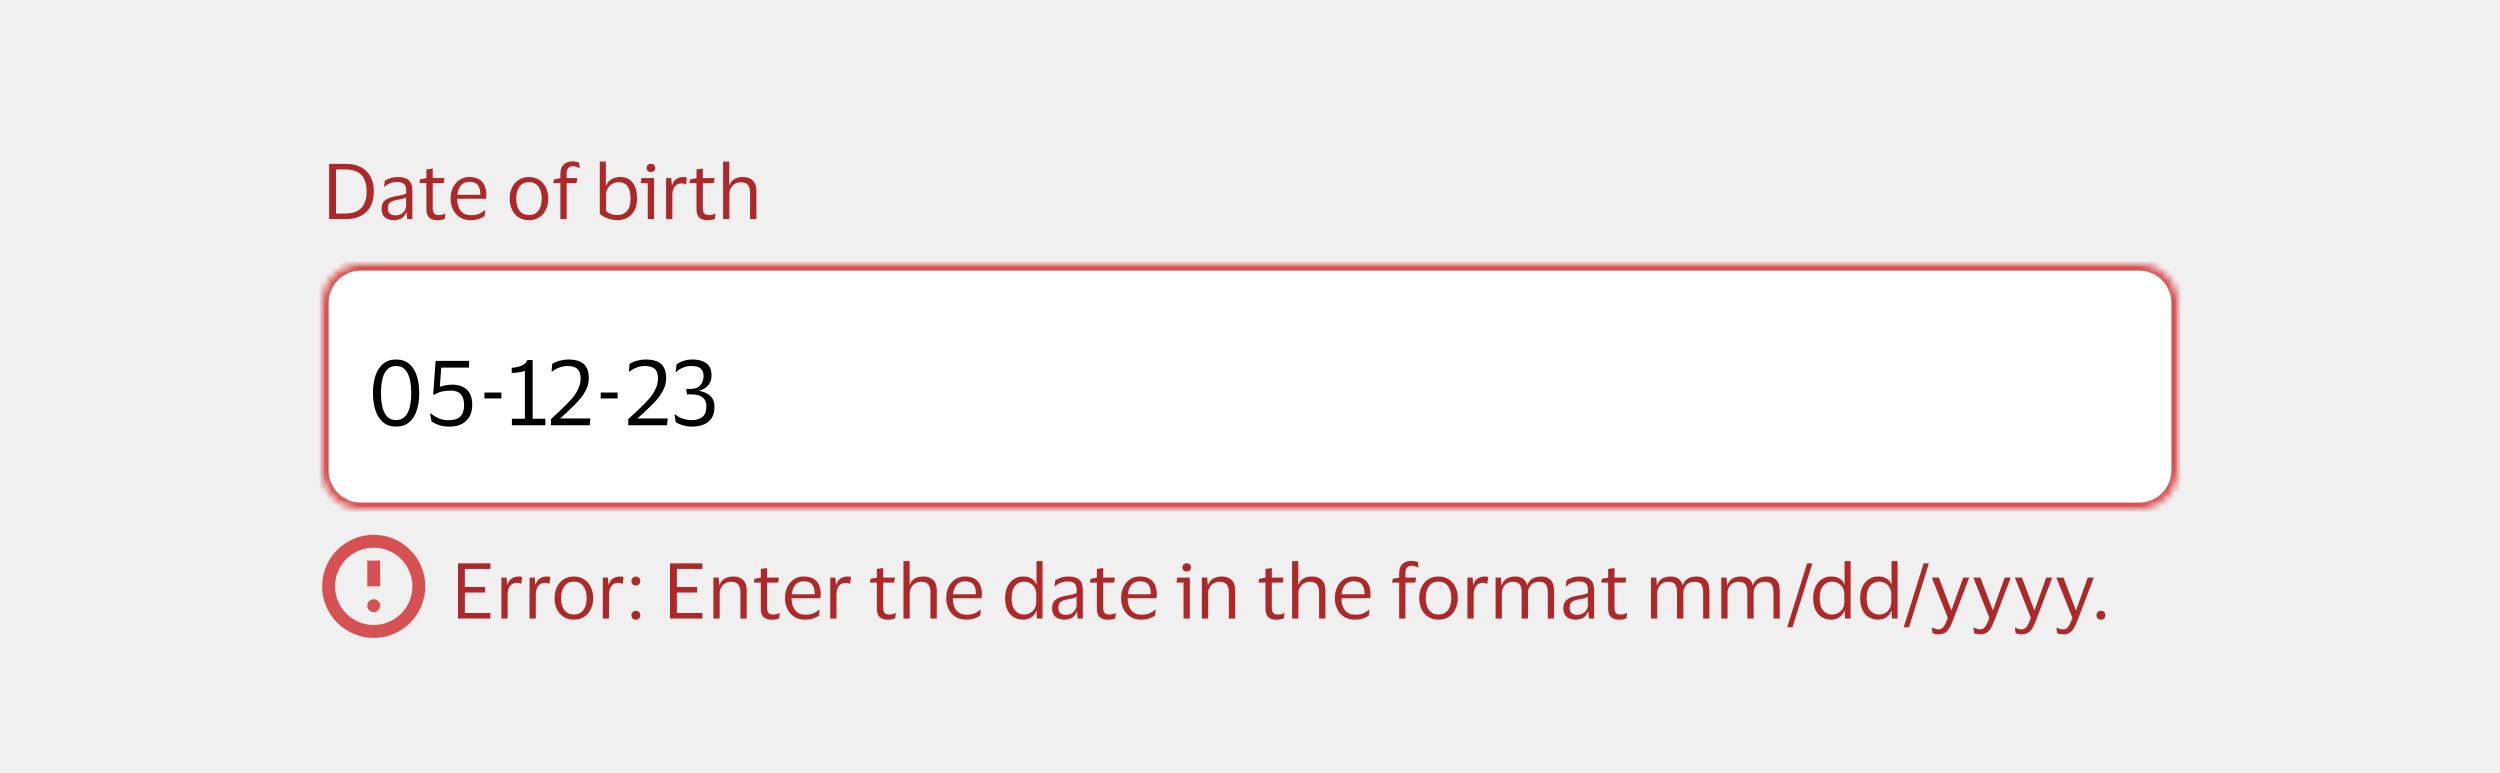 <svg width="388" height="120" viewBox="0 0 388 120" fill="none" xmlns="http://www.w3.org/2000/svg">
<rect width="388" height="120" fill="#F0F0F0"/>
<path d="M53.66 34H51.08V25.432H53.66C55.036 25.432 56.104 25.808 56.864 26.56C57.632 27.312 58.016 28.364 58.016 29.716C58.016 31.076 57.632 32.132 56.864 32.884C56.104 33.628 55.036 34 53.66 34ZM53.576 33.136C54.704 33.136 55.54 32.848 56.084 32.272C56.628 31.696 56.9 30.844 56.9 29.716C56.9 28.588 56.628 27.736 56.084 27.16C55.54 26.584 54.704 26.296 53.576 26.296H52.148V33.136H53.576ZM59.608 28.996L59.716 28.06C59.94 27.9 60.232 27.764 60.592 27.652C60.952 27.532 61.336 27.472 61.744 27.472C62.504 27.472 63.068 27.636 63.436 27.964C63.812 28.284 64 28.812 64 29.548V34H63.196L63.1 32.968H63.028C62.884 33.376 62.648 33.68 62.32 33.88C61.992 34.072 61.588 34.168 61.108 34.168C60.772 34.168 60.46 34.108 60.172 33.988C59.884 33.868 59.652 33.68 59.476 33.424C59.308 33.16 59.224 32.816 59.224 32.392C59.224 31.792 59.408 31.352 59.776 31.072C60.144 30.792 60.628 30.596 61.228 30.484C61.732 30.396 62.136 30.32 62.44 30.256C62.744 30.184 62.944 30.092 63.04 29.98V29.596C63.04 29.132 62.94 28.792 62.74 28.576C62.54 28.352 62.168 28.24 61.624 28.24C61.272 28.24 60.924 28.304 60.58 28.432C60.244 28.56 59.948 28.748 59.692 28.996H59.608ZM63.028 31.912V30.616C62.924 30.704 62.732 30.784 62.452 30.856C62.172 30.92 61.824 30.992 61.408 31.072C61.056 31.144 60.764 31.264 60.532 31.432C60.308 31.6 60.196 31.9 60.196 32.332C60.196 32.724 60.304 33.004 60.52 33.172C60.736 33.34 61.024 33.424 61.384 33.424C61.728 33.424 62.024 33.348 62.272 33.196C62.52 33.044 62.708 32.852 62.836 32.62C62.964 32.388 63.028 32.152 63.028 31.912ZM67.162 32.32C67.162 32.736 67.246 33.016 67.415 33.16C67.591 33.304 67.811 33.376 68.075 33.376C68.314 33.376 68.507 33.356 68.65 33.316C68.794 33.268 68.927 33.216 69.046 33.16H69.13L69.022 33.952C68.934 34.008 68.782 34.06 68.567 34.108C68.35 34.156 68.118 34.18 67.871 34.18C67.335 34.18 66.918 34.048 66.623 33.784C66.326 33.52 66.178 33.084 66.178 32.476V28.42H65.087L65.207 27.832L66.178 27.652V26.296L67.162 26.164V27.64H68.987L68.855 28.42H67.162V32.32ZM73.067 33.4C73.595 33.4 74.015 33.332 74.327 33.196C74.647 33.06 74.943 32.872 75.215 32.632H75.299L75.215 33.52C75.039 33.672 74.759 33.82 74.375 33.964C73.999 34.1 73.535 34.168 72.983 34.168C72.375 34.168 71.843 34.024 71.387 33.736C70.931 33.448 70.575 33.052 70.319 32.548C70.063 32.044 69.935 31.468 69.935 30.82C69.935 30.172 70.059 29.596 70.307 29.092C70.555 28.588 70.895 28.192 71.327 27.904C71.767 27.616 72.263 27.472 72.815 27.472C73.455 27.472 73.971 27.592 74.363 27.832C74.755 28.064 75.039 28.392 75.215 28.816C75.391 29.24 75.479 29.732 75.479 30.292C75.479 30.372 75.471 30.464 75.455 30.568C75.447 30.672 75.439 30.764 75.431 30.844H70.955V30.892C70.963 31.668 71.151 32.28 71.519 32.728C71.895 33.176 72.411 33.4 73.067 33.4ZM72.827 28.216C72.299 28.216 71.875 28.392 71.555 28.744C71.243 29.096 71.051 29.592 70.979 30.232H74.543V30.1C74.543 29.524 74.419 29.068 74.171 28.732C73.923 28.388 73.475 28.216 72.827 28.216ZM82.099 27.472C82.699 27.472 83.223 27.616 83.671 27.904C84.119 28.192 84.467 28.588 84.715 29.092C84.963 29.588 85.087 30.164 85.087 30.82C85.087 31.476 84.963 32.056 84.715 32.56C84.467 33.064 84.119 33.46 83.671 33.748C83.223 34.028 82.699 34.168 82.099 34.168C81.491 34.168 80.963 34.028 80.515 33.748C80.067 33.46 79.719 33.064 79.471 32.56C79.223 32.056 79.099 31.476 79.099 30.82C79.099 30.164 79.223 29.588 79.471 29.092C79.719 28.588 80.067 28.192 80.515 27.904C80.963 27.616 81.491 27.472 82.099 27.472ZM82.099 33.376C82.723 33.376 83.207 33.152 83.551 32.704C83.903 32.256 84.079 31.628 84.079 30.82C84.079 30.02 83.903 29.396 83.551 28.948C83.207 28.492 82.723 28.264 82.099 28.264C81.467 28.264 80.979 28.492 80.635 28.948C80.291 29.396 80.119 30.02 80.119 30.82C80.119 31.628 80.291 32.256 80.635 32.704C80.979 33.152 81.467 33.376 82.099 33.376ZM87.942 26.956V27.64H89.598L89.478 28.42H87.942V34H86.97V28.42H85.866L85.986 27.832L86.97 27.652V26.992C86.97 26.304 87.15 25.808 87.51 25.504C87.87 25.2 88.314 25.048 88.842 25.048C89.066 25.048 89.278 25.072 89.478 25.12C89.678 25.16 89.818 25.204 89.898 25.252L89.958 26.092H89.874C89.77 26.012 89.634 25.944 89.466 25.888C89.298 25.824 89.114 25.792 88.914 25.792C88.754 25.792 88.598 25.824 88.446 25.888C88.302 25.944 88.182 26.056 88.086 26.224C87.99 26.384 87.942 26.628 87.942 26.956ZM95.8 34.168C95.432 34.168 95.072 34.12 94.72 34.024C94.376 33.928 94.06 33.808 93.772 33.664C93.492 33.512 93.264 33.356 93.088 33.196V25.084H94.036V28.792H94.084C94.26 28.336 94.548 28.004 94.948 27.796C95.348 27.58 95.784 27.472 96.256 27.472C97.096 27.472 97.74 27.764 98.188 28.348C98.644 28.924 98.872 29.748 98.872 30.82C98.872 31.556 98.736 32.172 98.464 32.668C98.192 33.164 97.824 33.54 97.36 33.796C96.896 34.044 96.376 34.168 95.8 34.168ZM95.812 33.376C96.412 33.376 96.904 33.176 97.288 32.776C97.672 32.368 97.864 31.716 97.864 30.82C97.864 29.124 97.24 28.276 95.992 28.276C95.656 28.276 95.34 28.36 95.044 28.528C94.748 28.688 94.508 28.92 94.324 29.224C94.148 29.528 94.06 29.888 94.06 30.304V32.752C94.252 32.944 94.496 33.096 94.792 33.208C95.096 33.32 95.436 33.376 95.812 33.376ZM101.025 26.704C100.833 26.704 100.673 26.648 100.545 26.536C100.417 26.416 100.353 26.26 100.353 26.068C100.353 25.876 100.417 25.72 100.545 25.6C100.673 25.48 100.833 25.42 101.025 25.42C101.217 25.42 101.373 25.48 101.493 25.6C101.621 25.72 101.685 25.876 101.685 26.068C101.685 26.26 101.621 26.416 101.493 26.536C101.373 26.648 101.217 26.704 101.025 26.704ZM101.505 27.64V34H100.533V28.42H99.441L99.561 27.64H101.505ZM105.813 28.456C105.341 28.456 104.977 28.616 104.721 28.936C104.473 29.248 104.349 29.72 104.349 30.352V34H103.377V27.64H104.181L104.277 28.744H104.325C104.421 28.408 104.561 28.148 104.745 27.964C104.929 27.78 105.137 27.652 105.369 27.58C105.609 27.508 105.853 27.472 106.101 27.472C106.197 27.472 106.293 27.48 106.389 27.496C106.485 27.512 106.557 27.528 106.605 27.544L106.461 28.6H106.389C106.333 28.576 106.257 28.548 106.161 28.516C106.065 28.476 105.949 28.456 105.813 28.456ZM109.081 32.32C109.081 32.736 109.165 33.016 109.333 33.16C109.509 33.304 109.729 33.376 109.993 33.376C110.233 33.376 110.425 33.356 110.569 33.316C110.713 33.268 110.845 33.216 110.965 33.16H111.049L110.941 33.952C110.853 34.008 110.701 34.06 110.485 34.108C110.269 34.156 110.037 34.18 109.789 34.18C109.253 34.18 108.837 34.048 108.541 33.784C108.245 33.52 108.097 33.084 108.097 32.476V28.42H107.005L107.125 27.832L108.097 27.652V26.296L109.081 26.164V27.64H110.905L110.773 28.42H109.081V32.32ZM114.961 28.288C114.633 28.288 114.333 28.368 114.061 28.528C113.797 28.68 113.585 28.896 113.425 29.176C113.273 29.448 113.197 29.764 113.197 30.124V34H112.225V25.084H113.185V28.732H113.233C113.353 28.388 113.525 28.128 113.749 27.952C113.973 27.768 114.221 27.644 114.493 27.58C114.765 27.508 115.037 27.472 115.309 27.472C115.957 27.472 116.465 27.652 116.833 28.012C117.209 28.364 117.397 28.912 117.397 29.656V34H116.413V29.932C116.413 29.388 116.301 28.98 116.077 28.708C115.853 28.428 115.481 28.288 114.961 28.288Z" fill="#AD2929"/>
<mask id="path-2-inside-1_6313_43907" fill="white">
<path d="M50 47C50 43.686 52.686 41 56 41H332C335.314 41 338 43.686 338 47V73C338 76.314 335.314 79 332 79H56C52.686 79 50 76.314 50 73V47Z"/>
</mask>
<path d="M50 47C50 43.686 52.686 41 56 41H332C335.314 41 338 43.686 338 47V73C338 76.314 335.314 79 332 79H56C52.686 79 50 76.314 50 73V47Z" fill="white"/>
<path d="M56 42H332V40H56V42ZM337 47V73H339V47H337ZM332 78H56V80H332V78ZM51 73V47H49V73H51ZM56 78C53.239 78 51 75.761 51 73H49C49 76.866 52.134 80 56 80V78ZM337 73C337 75.761 334.761 78 332 78V80C335.866 80 339 76.866 339 73H337ZM332 42C334.761 42 337 44.239 337 47H339C339 43.134 335.866 40 332 40V42ZM56 40C52.134 40 49 43.134 49 47H51C51 44.239 53.239 42 56 42V40Z" fill="#D65151" mask="url(#path-2-inside-1_6313_43907)"/>
<path d="M57.882 61.002C57.882 60.013 58.008 59.126 58.26 58.342C58.512 57.558 58.904 56.937 59.436 56.48C59.968 56.023 60.649 55.794 61.48 55.794C62.311 55.794 62.987 56.023 63.51 56.48C64.042 56.937 64.434 57.558 64.686 58.342C64.938 59.126 65.064 60.013 65.064 61.002C65.064 61.991 64.938 62.878 64.686 63.662C64.434 64.446 64.042 65.067 63.51 65.524C62.987 65.981 62.311 66.21 61.48 66.21C60.649 66.21 59.968 65.981 59.436 65.524C58.904 65.067 58.512 64.446 58.26 63.662C58.008 62.878 57.882 61.991 57.882 61.002ZM63.818 61.002C63.818 60.143 63.739 59.401 63.58 58.776C63.421 58.151 63.169 57.665 62.824 57.32C62.479 56.975 62.031 56.802 61.48 56.802C60.92 56.802 60.467 56.975 60.122 57.32C59.777 57.665 59.525 58.151 59.366 58.776C59.207 59.401 59.128 60.143 59.128 61.002C59.128 61.851 59.207 62.593 59.366 63.228C59.525 63.853 59.777 64.339 60.122 64.684C60.467 65.029 60.92 65.202 61.48 65.202C62.031 65.202 62.479 65.029 62.824 64.684C63.169 64.339 63.421 63.853 63.58 63.228C63.739 62.593 63.818 61.851 63.818 61.002ZM67.607 56.004H72.801V57.054H68.475L68.265 60.036C68.517 59.933 68.807 59.854 69.133 59.798C69.469 59.733 69.819 59.7 70.183 59.7C71.126 59.7 71.877 59.952 72.437 60.456C73.007 60.96 73.291 61.767 73.291 62.878C73.291 63.513 73.161 64.082 72.899 64.586C72.638 65.081 72.246 65.477 71.723 65.776C71.201 66.065 70.557 66.21 69.791 66.21C69.101 66.21 68.531 66.126 68.083 65.958C67.635 65.79 67.267 65.613 66.977 65.426L66.753 64.18H66.865C67.229 64.469 67.631 64.717 68.069 64.922C68.517 65.118 69.04 65.216 69.637 65.216C70.459 65.216 71.061 65.02 71.443 64.628C71.835 64.236 72.031 63.648 72.031 62.864C72.031 62.145 71.863 61.595 71.527 61.212C71.201 60.82 70.683 60.624 69.973 60.624C69.451 60.624 68.989 60.671 68.587 60.764C68.186 60.857 67.803 61.016 67.439 61.24H67.229L67.607 56.004ZM75.182 61.842V60.918H77.814V61.842H75.182ZM79.448 66V64.992H81.464V57.544C81.371 57.6 81.203 57.656 80.96 57.712C80.717 57.759 80.451 57.801 80.162 57.838C79.882 57.866 79.635 57.88 79.42 57.88V57.082C79.952 57.054 80.447 56.951 80.904 56.774C81.371 56.587 81.688 56.289 81.856 55.878H82.668V64.992H84.642V66H79.448ZM88.039 56.802C87.666 56.802 87.269 56.877 86.849 57.026C86.429 57.166 86.056 57.376 85.729 57.656H85.603L85.701 56.48C86.056 56.256 86.452 56.088 86.891 55.976C87.339 55.855 87.764 55.794 88.165 55.794C88.837 55.794 89.411 55.883 89.887 56.06C90.363 56.237 90.727 56.536 90.979 56.956C91.24 57.367 91.376 57.931 91.385 58.65C91.385 59.154 91.301 59.625 91.133 60.064C90.974 60.503 90.764 60.909 90.503 61.282C90.251 61.646 89.99 61.973 89.719 62.262C89.532 62.467 89.285 62.724 88.977 63.032C88.678 63.331 88.347 63.648 87.983 63.984C87.628 64.32 87.274 64.642 86.919 64.95H91.623L91.525 66H85.505V65.048C86.056 64.535 86.527 64.096 86.919 63.732C87.311 63.359 87.656 63.023 87.955 62.724C88.254 62.425 88.538 62.122 88.809 61.814C89.164 61.403 89.467 60.932 89.719 60.4C89.98 59.868 90.111 59.317 90.111 58.748C90.111 58.029 89.938 57.525 89.593 57.236C89.257 56.947 88.739 56.802 88.039 56.802ZM93.229 61.842V60.918H95.861V61.842H93.229ZM100.043 56.802C99.67 56.802 99.273 56.877 98.853 57.026C98.433 57.166 98.06 57.376 97.733 57.656H97.607L97.705 56.48C98.06 56.256 98.456 56.088 98.895 55.976C99.343 55.855 99.768 55.794 100.169 55.794C100.841 55.794 101.415 55.883 101.891 56.06C102.367 56.237 102.731 56.536 102.983 56.956C103.244 57.367 103.38 57.931 103.389 58.65C103.389 59.154 103.305 59.625 103.137 60.064C102.978 60.503 102.768 60.909 102.507 61.282C102.255 61.646 101.994 61.973 101.723 62.262C101.536 62.467 101.289 62.724 100.981 63.032C100.682 63.331 100.351 63.648 99.987 63.984C99.632 64.32 99.278 64.642 98.923 64.95H103.627L103.529 66H97.509V65.048C98.06 64.535 98.531 64.096 98.923 63.732C99.315 63.359 99.66 63.023 99.959 62.724C100.258 62.425 100.542 62.122 100.813 61.814C101.168 61.403 101.471 60.932 101.723 60.4C101.984 59.868 102.115 59.317 102.115 58.748C102.115 58.029 101.942 57.525 101.597 57.236C101.261 56.947 100.743 56.802 100.043 56.802ZM110.889 63.088C110.889 63.863 110.73 64.479 110.413 64.936C110.096 65.393 109.671 65.72 109.139 65.916C108.616 66.112 108.038 66.21 107.403 66.21C107.095 66.21 106.778 66.177 106.451 66.112C106.124 66.047 105.821 65.963 105.541 65.86C105.261 65.748 105.037 65.631 104.869 65.51L104.687 64.32H104.799C105.144 64.628 105.555 64.852 106.031 64.992C106.507 65.132 106.932 65.202 107.305 65.202C108.014 65.202 108.579 65.043 108.999 64.726C109.419 64.409 109.629 63.844 109.629 63.032C109.629 62.575 109.522 62.215 109.307 61.954C109.102 61.683 108.826 61.492 108.481 61.38C108.136 61.268 107.758 61.212 107.347 61.212H106.605L106.507 60.358H107.179C107.86 60.358 108.364 60.167 108.691 59.784C109.027 59.401 109.195 58.939 109.195 58.398C109.195 57.866 109.046 57.469 108.747 57.208C108.458 56.937 107.972 56.802 107.291 56.802C106.824 56.802 106.381 56.891 105.961 57.068C105.541 57.245 105.21 57.465 104.967 57.726H104.855L105.009 56.564C105.289 56.331 105.648 56.144 106.087 56.004C106.535 55.864 106.992 55.794 107.459 55.794C108.383 55.794 109.106 55.99 109.629 56.382C110.161 56.774 110.427 57.399 110.427 58.258C110.427 58.725 110.338 59.117 110.161 59.434C109.984 59.751 109.75 60.008 109.461 60.204C109.172 60.4 108.859 60.545 108.523 60.638V60.68C108.924 60.736 109.302 60.857 109.657 61.044C110.021 61.221 110.315 61.478 110.539 61.814C110.772 62.141 110.889 62.565 110.889 63.088Z" fill="black"/>
<g clip-path="url(#clip0_6313_43907)">
<path fill-rule="evenodd" clip-rule="evenodd" d="M58 97C61.314 97 64 94.314 64 91C64 87.686 61.314 85 58 85C54.686 85 52 87.686 52 91C52 94.314 54.686 97 58 97ZM58 99C62.418 99 66 95.418 66 91C66 86.582 62.418 83 58 83C53.582 83 50 86.582 50 91C50 95.418 53.582 99 58 99Z" fill="#D65151"/>
<path fill-rule="evenodd" clip-rule="evenodd" d="M59 87H57V91H59V87ZM58 93C57.448 93 57 93.448 57 94C57 94.552 57.448 95 58 95C58.552 95 59 94.552 59 94C59 93.448 58.552 93 58 93Z" fill="#D65151"/>
</g>
<path d="M71.08 96V87.432H76.108V88.296H72.148V91.104H75.292V91.956H72.148V95.136H76.108V96H71.08ZM80.251 90.456C79.779 90.456 79.415 90.616 79.159 90.936C78.911 91.248 78.787 91.72 78.787 92.352V96H77.815V89.64H78.619L78.715 90.744H78.763C78.859 90.408 78.999 90.148 79.183 89.964C79.367 89.78 79.575 89.652 79.807 89.58C80.047 89.508 80.291 89.472 80.539 89.472C80.635 89.472 80.731 89.48 80.827 89.496C80.923 89.512 80.995 89.528 81.043 89.544L80.899 90.6H80.827C80.771 90.576 80.695 90.548 80.599 90.516C80.503 90.476 80.387 90.456 80.251 90.456ZM84.622 90.456C84.15 90.456 83.786 90.616 83.53 90.936C83.282 91.248 83.158 91.72 83.158 92.352V96H82.186V89.64H82.99L83.086 90.744H83.134C83.23 90.408 83.37 90.148 83.554 89.964C83.738 89.78 83.946 89.652 84.178 89.58C84.418 89.508 84.662 89.472 84.91 89.472C85.006 89.472 85.102 89.48 85.198 89.496C85.294 89.512 85.366 89.528 85.414 89.544L85.27 90.6H85.198C85.142 90.576 85.066 90.548 84.97 90.516C84.874 90.476 84.758 90.456 84.622 90.456ZM89.068 89.472C89.668 89.472 90.192 89.616 90.64 89.904C91.088 90.192 91.436 90.588 91.684 91.092C91.932 91.588 92.056 92.164 92.056 92.82C92.056 93.476 91.932 94.056 91.684 94.56C91.436 95.064 91.088 95.46 90.64 95.748C90.192 96.028 89.668 96.168 89.068 96.168C88.46 96.168 87.932 96.028 87.484 95.748C87.036 95.46 86.688 95.064 86.44 94.56C86.192 94.056 86.068 93.476 86.068 92.82C86.068 92.164 86.192 91.588 86.44 91.092C86.688 90.588 87.036 90.192 87.484 89.904C87.932 89.616 88.46 89.472 89.068 89.472ZM89.068 95.376C89.692 95.376 90.176 95.152 90.52 94.704C90.872 94.256 91.048 93.628 91.048 92.82C91.048 92.02 90.872 91.396 90.52 90.948C90.176 90.492 89.692 90.264 89.068 90.264C88.436 90.264 87.948 90.492 87.604 90.948C87.26 91.396 87.088 92.02 87.088 92.82C87.088 93.628 87.26 94.256 87.604 94.704C87.948 95.152 88.436 95.376 89.068 95.376ZM95.989 90.456C95.517 90.456 95.153 90.616 94.897 90.936C94.649 91.248 94.525 91.72 94.525 92.352V96H93.553V89.64H94.357L94.453 90.744H94.501C94.597 90.408 94.737 90.148 94.921 89.964C95.105 89.78 95.313 89.652 95.545 89.58C95.785 89.508 96.029 89.472 96.277 89.472C96.373 89.472 96.469 89.48 96.565 89.496C96.661 89.512 96.733 89.528 96.781 89.544L96.637 90.6H96.565C96.509 90.576 96.433 90.548 96.337 90.516C96.241 90.476 96.125 90.456 95.989 90.456ZM97.996 95.484C97.996 95.292 98.06 95.132 98.188 95.004C98.316 94.868 98.48 94.8 98.68 94.8C98.88 94.8 99.044 94.864 99.172 94.992C99.308 95.12 99.376 95.284 99.376 95.484C99.376 95.692 99.308 95.86 99.172 95.988C99.044 96.116 98.88 96.18 98.68 96.18C98.48 96.18 98.316 96.116 98.188 95.988C98.06 95.86 97.996 95.692 97.996 95.484ZM97.996 90.168C97.996 89.976 98.06 89.816 98.188 89.688C98.316 89.552 98.48 89.484 98.68 89.484C98.88 89.484 99.044 89.548 99.172 89.676C99.308 89.804 99.376 89.968 99.376 90.168C99.376 90.376 99.308 90.544 99.172 90.672C99.044 90.8 98.88 90.864 98.68 90.864C98.48 90.864 98.316 90.8 98.188 90.672C98.06 90.544 97.996 90.376 97.996 90.168ZM103.986 96V87.432H109.014V88.296H105.054V91.104H108.198V91.956H105.054V95.136H109.014V96H103.986ZM113.457 90.288C113.129 90.288 112.829 90.368 112.557 90.528C112.293 90.68 112.081 90.896 111.921 91.176C111.769 91.448 111.693 91.764 111.693 92.124V96H110.721V89.64H111.549L111.633 90.78H111.693C111.813 90.444 111.985 90.18 112.209 89.988C112.441 89.796 112.697 89.664 112.977 89.592C113.257 89.512 113.533 89.472 113.805 89.472C114.453 89.472 114.961 89.652 115.329 90.012C115.705 90.364 115.893 90.912 115.893 91.656V96H114.909V91.932C114.909 91.388 114.797 90.98 114.573 90.708C114.349 90.428 113.977 90.288 113.457 90.288ZM119.061 94.32C119.061 94.736 119.145 95.016 119.313 95.16C119.489 95.304 119.709 95.376 119.973 95.376C120.213 95.376 120.405 95.356 120.549 95.316C120.693 95.268 120.825 95.216 120.945 95.16H121.029L120.921 95.952C120.833 96.008 120.681 96.06 120.465 96.108C120.249 96.156 120.017 96.18 119.769 96.18C119.233 96.18 118.817 96.048 118.521 95.784C118.225 95.52 118.077 95.084 118.077 94.476V90.42H116.985L117.105 89.832L118.077 89.652V88.296L119.061 88.164V89.64H120.885L120.753 90.42H119.061V94.32ZM124.966 95.4C125.494 95.4 125.914 95.332 126.226 95.196C126.546 95.06 126.842 94.872 127.114 94.632H127.198L127.114 95.52C126.938 95.672 126.658 95.82 126.274 95.964C125.898 96.1 125.434 96.168 124.882 96.168C124.274 96.168 123.742 96.024 123.286 95.736C122.83 95.448 122.474 95.052 122.218 94.548C121.962 94.044 121.834 93.468 121.834 92.82C121.834 92.172 121.958 91.596 122.206 91.092C122.454 90.588 122.794 90.192 123.226 89.904C123.666 89.616 124.162 89.472 124.714 89.472C125.354 89.472 125.87 89.592 126.262 89.832C126.654 90.064 126.938 90.392 127.114 90.816C127.29 91.24 127.378 91.732 127.378 92.292C127.378 92.372 127.37 92.464 127.354 92.568C127.346 92.672 127.338 92.764 127.33 92.844H122.854V92.892C122.862 93.668 123.05 94.28 123.418 94.728C123.794 95.176 124.31 95.4 124.966 95.4ZM124.726 90.216C124.198 90.216 123.774 90.392 123.454 90.744C123.142 91.096 122.95 91.592 122.878 92.232H126.442V92.1C126.442 91.524 126.318 91.068 126.07 90.732C125.822 90.388 125.374 90.216 124.726 90.216ZM131.286 90.456C130.814 90.456 130.45 90.616 130.194 90.936C129.946 91.248 129.822 91.72 129.822 92.352V96H128.85V89.64H129.654L129.75 90.744H129.798C129.894 90.408 130.034 90.148 130.218 89.964C130.402 89.78 130.61 89.652 130.842 89.58C131.082 89.508 131.326 89.472 131.574 89.472C131.67 89.472 131.766 89.48 131.862 89.496C131.958 89.512 132.03 89.528 132.078 89.544L131.934 90.6H131.862C131.806 90.576 131.73 90.548 131.634 90.516C131.538 90.476 131.422 90.456 131.286 90.456ZM137.073 94.32C137.073 94.736 137.157 95.016 137.325 95.16C137.501 95.304 137.721 95.376 137.985 95.376C138.225 95.376 138.417 95.356 138.561 95.316C138.705 95.268 138.837 95.216 138.957 95.16H139.041L138.933 95.952C138.845 96.008 138.693 96.06 138.477 96.108C138.261 96.156 138.029 96.18 137.781 96.18C137.245 96.18 136.829 96.048 136.533 95.784C136.237 95.52 136.089 95.084 136.089 94.476V90.42H134.997L135.117 89.832L136.089 89.652V88.296L137.073 88.164V89.64H138.897L138.765 90.42H137.073V94.32ZM142.953 90.288C142.625 90.288 142.325 90.368 142.053 90.528C141.789 90.68 141.577 90.896 141.417 91.176C141.265 91.448 141.189 91.764 141.189 92.124V96H140.217V87.084H141.177V90.732H141.225C141.345 90.388 141.517 90.128 141.741 89.952C141.965 89.768 142.213 89.644 142.485 89.58C142.757 89.508 143.029 89.472 143.301 89.472C143.949 89.472 144.457 89.652 144.825 90.012C145.201 90.364 145.389 90.912 145.389 91.656V96H144.405V91.932C144.405 91.388 144.293 90.98 144.069 90.708C143.845 90.428 143.473 90.288 142.953 90.288ZM149.985 95.4C150.513 95.4 150.933 95.332 151.245 95.196C151.565 95.06 151.861 94.872 152.133 94.632H152.217L152.133 95.52C151.957 95.672 151.677 95.82 151.293 95.964C150.917 96.1 150.453 96.168 149.901 96.168C149.293 96.168 148.761 96.024 148.305 95.736C147.849 95.448 147.493 95.052 147.237 94.548C146.981 94.044 146.853 93.468 146.853 92.82C146.853 92.172 146.977 91.596 147.225 91.092C147.473 90.588 147.813 90.192 148.245 89.904C148.685 89.616 149.181 89.472 149.733 89.472C150.373 89.472 150.889 89.592 151.281 89.832C151.673 90.064 151.957 90.392 152.133 90.816C152.309 91.24 152.397 91.732 152.397 92.292C152.397 92.372 152.389 92.464 152.373 92.568C152.365 92.672 152.357 92.764 152.349 92.844H147.873V92.892C147.881 93.668 148.069 94.28 148.437 94.728C148.813 95.176 149.329 95.4 149.985 95.4ZM149.745 90.216C149.217 90.216 148.793 90.392 148.473 90.744C148.161 91.096 147.969 91.592 147.897 92.232H151.461V92.1C151.461 91.524 151.337 91.068 151.089 90.732C150.841 90.388 150.393 90.216 149.745 90.216ZM155.993 92.82C155.993 92.14 156.113 91.552 156.353 91.056C156.593 90.552 156.921 90.164 157.337 89.892C157.761 89.612 158.241 89.472 158.777 89.472C159.305 89.472 159.745 89.58 160.097 89.796C160.449 90.012 160.689 90.312 160.817 90.696H160.865V87.084H161.801V96H160.925L160.865 94.8H160.817C160.689 95.208 160.437 95.54 160.061 95.796C159.693 96.044 159.257 96.168 158.753 96.168C158.241 96.168 157.773 96.044 157.349 95.796C156.933 95.548 156.601 95.176 156.353 94.68C156.113 94.184 155.993 93.564 155.993 92.82ZM160.829 92.292C160.829 91.652 160.645 91.156 160.277 90.804C159.909 90.444 159.457 90.264 158.921 90.264C158.377 90.264 157.921 90.476 157.553 90.9C157.185 91.316 157.001 91.956 157.001 92.82C157.001 93.692 157.185 94.336 157.553 94.752C157.921 95.168 158.377 95.376 158.921 95.376C159.273 95.376 159.593 95.296 159.881 95.136C160.177 94.968 160.409 94.732 160.577 94.428C160.745 94.124 160.829 93.764 160.829 93.348V92.292ZM163.666 90.996L163.774 90.06C163.998 89.9 164.29 89.764 164.65 89.652C165.01 89.532 165.394 89.472 165.802 89.472C166.562 89.472 167.126 89.636 167.494 89.964C167.87 90.284 168.058 90.812 168.058 91.548V96H167.254L167.158 94.968H167.086C166.942 95.376 166.706 95.68 166.378 95.88C166.05 96.072 165.646 96.168 165.166 96.168C164.83 96.168 164.518 96.108 164.23 95.988C163.942 95.868 163.71 95.68 163.534 95.424C163.366 95.16 163.282 94.816 163.282 94.392C163.282 93.792 163.466 93.352 163.834 93.072C164.202 92.792 164.686 92.596 165.286 92.484C165.79 92.396 166.194 92.32 166.498 92.256C166.802 92.184 167.002 92.092 167.098 91.98V91.596C167.098 91.132 166.998 90.792 166.798 90.576C166.598 90.352 166.226 90.24 165.682 90.24C165.33 90.24 164.982 90.304 164.638 90.432C164.302 90.56 164.006 90.748 163.75 90.996H163.666ZM167.086 93.912V92.616C166.982 92.704 166.79 92.784 166.51 92.856C166.23 92.92 165.882 92.992 165.466 93.072C165.114 93.144 164.822 93.264 164.59 93.432C164.366 93.6 164.254 93.9 164.254 94.332C164.254 94.724 164.362 95.004 164.578 95.172C164.794 95.34 165.082 95.424 165.442 95.424C165.786 95.424 166.082 95.348 166.33 95.196C166.578 95.044 166.766 94.852 166.894 94.62C167.022 94.388 167.086 94.152 167.086 93.912ZM171.221 94.32C171.221 94.736 171.305 95.016 171.473 95.16C171.649 95.304 171.869 95.376 172.133 95.376C172.373 95.376 172.565 95.356 172.709 95.316C172.853 95.268 172.985 95.216 173.105 95.16H173.189L173.081 95.952C172.993 96.008 172.841 96.06 172.625 96.108C172.409 96.156 172.177 96.18 171.929 96.18C171.393 96.18 170.977 96.048 170.681 95.784C170.385 95.52 170.237 95.084 170.237 94.476V90.42H169.145L169.265 89.832L170.237 89.652V88.296L171.221 88.164V89.64H173.045L172.913 90.42H171.221V94.32ZM177.126 95.4C177.654 95.4 178.074 95.332 178.386 95.196C178.706 95.06 179.002 94.872 179.274 94.632H179.358L179.274 95.52C179.098 95.672 178.818 95.82 178.434 95.964C178.058 96.1 177.594 96.168 177.042 96.168C176.434 96.168 175.902 96.024 175.446 95.736C174.99 95.448 174.634 95.052 174.378 94.548C174.122 94.044 173.994 93.468 173.994 92.82C173.994 92.172 174.118 91.596 174.366 91.092C174.614 90.588 174.954 90.192 175.386 89.904C175.826 89.616 176.322 89.472 176.874 89.472C177.514 89.472 178.03 89.592 178.422 89.832C178.814 90.064 179.098 90.392 179.274 90.816C179.45 91.24 179.538 91.732 179.538 92.292C179.538 92.372 179.53 92.464 179.514 92.568C179.506 92.672 179.498 92.764 179.49 92.844H175.014V92.892C175.022 93.668 175.21 94.28 175.578 94.728C175.954 95.176 176.47 95.4 177.126 95.4ZM176.886 90.216C176.358 90.216 175.934 90.392 175.614 90.744C175.302 91.096 175.11 91.592 175.038 92.232H178.602V92.1C178.602 91.524 178.478 91.068 178.23 90.732C177.982 90.388 177.534 90.216 176.886 90.216ZM184.178 88.704C183.986 88.704 183.826 88.648 183.698 88.536C183.57 88.416 183.506 88.26 183.506 88.068C183.506 87.876 183.57 87.72 183.698 87.6C183.826 87.48 183.986 87.42 184.178 87.42C184.37 87.42 184.526 87.48 184.646 87.6C184.774 87.72 184.838 87.876 184.838 88.068C184.838 88.26 184.774 88.416 184.646 88.536C184.526 88.648 184.37 88.704 184.178 88.704ZM184.658 89.64V96H183.686V90.42H182.594L182.714 89.64H184.658ZM189.266 90.288C188.938 90.288 188.638 90.368 188.366 90.528C188.102 90.68 187.89 90.896 187.73 91.176C187.578 91.448 187.502 91.764 187.502 92.124V96H186.53V89.64H187.358L187.442 90.78H187.502C187.622 90.444 187.794 90.18 188.018 89.988C188.25 89.796 188.506 89.664 188.786 89.592C189.066 89.512 189.342 89.472 189.614 89.472C190.262 89.472 190.77 89.652 191.138 90.012C191.514 90.364 191.702 90.912 191.702 91.656V96H190.718V91.932C190.718 91.388 190.606 90.98 190.382 90.708C190.158 90.428 189.786 90.288 189.266 90.288ZM197.389 94.32C197.389 94.736 197.473 95.016 197.641 95.16C197.817 95.304 198.037 95.376 198.301 95.376C198.541 95.376 198.733 95.356 198.877 95.316C199.021 95.268 199.153 95.216 199.273 95.16H199.357L199.249 95.952C199.161 96.008 199.009 96.06 198.793 96.108C198.577 96.156 198.345 96.18 198.097 96.18C197.561 96.18 197.145 96.048 196.849 95.784C196.553 95.52 196.405 95.084 196.405 94.476V90.42H195.313L195.433 89.832L196.405 89.652V88.296L197.389 88.164V89.64H199.213L199.081 90.42H197.389V94.32ZM203.27 90.288C202.942 90.288 202.642 90.368 202.37 90.528C202.106 90.68 201.894 90.896 201.734 91.176C201.582 91.448 201.506 91.764 201.506 92.124V96H200.534V87.084H201.494V90.732H201.542C201.662 90.388 201.834 90.128 202.058 89.952C202.282 89.768 202.53 89.644 202.802 89.58C203.074 89.508 203.346 89.472 203.618 89.472C204.266 89.472 204.774 89.652 205.142 90.012C205.518 90.364 205.706 90.912 205.706 91.656V96H204.722V91.932C204.722 91.388 204.61 90.98 204.386 90.708C204.162 90.428 203.79 90.288 203.27 90.288ZM210.301 95.4C210.829 95.4 211.249 95.332 211.561 95.196C211.881 95.06 212.177 94.872 212.449 94.632H212.533L212.449 95.52C212.273 95.672 211.993 95.82 211.609 95.964C211.233 96.1 210.769 96.168 210.217 96.168C209.609 96.168 209.077 96.024 208.621 95.736C208.165 95.448 207.809 95.052 207.553 94.548C207.297 94.044 207.169 93.468 207.169 92.82C207.169 92.172 207.293 91.596 207.541 91.092C207.789 90.588 208.129 90.192 208.561 89.904C209.001 89.616 209.497 89.472 210.049 89.472C210.689 89.472 211.205 89.592 211.597 89.832C211.989 90.064 212.273 90.392 212.449 90.816C212.625 91.24 212.713 91.732 212.713 92.292C212.713 92.372 212.705 92.464 212.689 92.568C212.681 92.672 212.673 92.764 212.665 92.844H208.189V92.892C208.197 93.668 208.385 94.28 208.753 94.728C209.129 95.176 209.645 95.4 210.301 95.4ZM210.061 90.216C209.533 90.216 209.109 90.392 208.789 90.744C208.477 91.096 208.285 91.592 208.213 92.232H211.777V92.1C211.777 91.524 211.653 91.068 211.405 90.732C211.157 90.388 210.709 90.216 210.061 90.216ZM218.122 88.956V89.64H219.778L219.658 90.42H218.122V96H217.15V90.42H216.046L216.166 89.832L217.15 89.652V88.992C217.15 88.304 217.33 87.808 217.69 87.504C218.05 87.2 218.494 87.048 219.022 87.048C219.246 87.048 219.458 87.072 219.658 87.12C219.858 87.16 219.998 87.204 220.078 87.252L220.138 88.092H220.054C219.95 88.012 219.814 87.944 219.646 87.888C219.478 87.824 219.294 87.792 219.094 87.792C218.934 87.792 218.778 87.824 218.626 87.888C218.482 87.944 218.362 88.056 218.266 88.224C218.17 88.384 218.122 88.628 218.122 88.956ZM223.259 89.472C223.859 89.472 224.383 89.616 224.831 89.904C225.279 90.192 225.627 90.588 225.875 91.092C226.123 91.588 226.247 92.164 226.247 92.82C226.247 93.476 226.123 94.056 225.875 94.56C225.627 95.064 225.279 95.46 224.831 95.748C224.383 96.028 223.859 96.168 223.259 96.168C222.651 96.168 222.123 96.028 221.675 95.748C221.227 95.46 220.879 95.064 220.631 94.56C220.383 94.056 220.259 93.476 220.259 92.82C220.259 92.164 220.383 91.588 220.631 91.092C220.879 90.588 221.227 90.192 221.675 89.904C222.123 89.616 222.651 89.472 223.259 89.472ZM223.259 95.376C223.883 95.376 224.367 95.152 224.711 94.704C225.063 94.256 225.239 93.628 225.239 92.82C225.239 92.02 225.063 91.396 224.711 90.948C224.367 90.492 223.883 90.264 223.259 90.264C222.627 90.264 222.139 90.492 221.795 90.948C221.451 91.396 221.279 92.02 221.279 92.82C221.279 93.628 221.451 94.256 221.795 94.704C222.139 95.152 222.627 95.376 223.259 95.376ZM230.181 90.456C229.709 90.456 229.345 90.616 229.089 90.936C228.841 91.248 228.717 91.72 228.717 92.352V96H227.745V89.64H228.549L228.645 90.744H228.693C228.789 90.408 228.929 90.148 229.113 89.964C229.297 89.78 229.505 89.652 229.737 89.58C229.977 89.508 230.221 89.472 230.469 89.472C230.565 89.472 230.661 89.48 230.757 89.496C230.853 89.512 230.925 89.528 230.973 89.544L230.829 90.6H230.757C230.701 90.576 230.625 90.548 230.529 90.516C230.433 90.476 230.317 90.456 230.181 90.456ZM234.78 90.288C234.46 90.288 234.172 90.364 233.916 90.516C233.66 90.668 233.456 90.88 233.304 91.152C233.16 91.416 233.088 91.716 233.088 92.052V96H232.116V89.64H232.944L233.028 90.78H233.1C233.212 90.436 233.376 90.172 233.592 89.988C233.808 89.796 234.052 89.664 234.324 89.592C234.596 89.512 234.868 89.472 235.14 89.472C235.636 89.472 236.04 89.58 236.352 89.796C236.672 90.012 236.888 90.34 237 90.78H237.06C237.18 90.436 237.352 90.172 237.576 89.988C237.808 89.796 238.064 89.664 238.344 89.592C238.632 89.512 238.912 89.472 239.184 89.472C239.832 89.472 240.328 89.656 240.672 90.024C241.016 90.384 241.188 90.94 241.188 91.692V96H240.216V91.92C240.216 91.384 240.12 90.98 239.928 90.708C239.744 90.428 239.38 90.288 238.836 90.288C238.348 90.288 237.944 90.448 237.624 90.768C237.304 91.088 237.144 91.516 237.144 92.052V96H236.16V91.92C236.16 91.384 236.064 90.98 235.872 90.708C235.688 90.428 235.324 90.288 234.78 90.288ZM243.014 90.996L243.122 90.06C243.346 89.9 243.638 89.764 243.998 89.652C244.358 89.532 244.742 89.472 245.15 89.472C245.91 89.472 246.474 89.636 246.842 89.964C247.218 90.284 247.406 90.812 247.406 91.548V96H246.602L246.506 94.968H246.434C246.29 95.376 246.054 95.68 245.726 95.88C245.398 96.072 244.994 96.168 244.514 96.168C244.178 96.168 243.866 96.108 243.578 95.988C243.29 95.868 243.058 95.68 242.882 95.424C242.714 95.16 242.63 94.816 242.63 94.392C242.63 93.792 242.814 93.352 243.182 93.072C243.55 92.792 244.034 92.596 244.634 92.484C245.138 92.396 245.542 92.32 245.846 92.256C246.15 92.184 246.35 92.092 246.446 91.98V91.596C246.446 91.132 246.346 90.792 246.146 90.576C245.946 90.352 245.574 90.24 245.03 90.24C244.678 90.24 244.33 90.304 243.986 90.432C243.65 90.56 243.354 90.748 243.098 90.996H243.014ZM246.434 93.912V92.616C246.33 92.704 246.138 92.784 245.858 92.856C245.578 92.92 245.23 92.992 244.814 93.072C244.462 93.144 244.17 93.264 243.938 93.432C243.714 93.6 243.602 93.9 243.602 94.332C243.602 94.724 243.71 95.004 243.926 95.172C244.142 95.34 244.43 95.424 244.79 95.424C245.134 95.424 245.43 95.348 245.678 95.196C245.926 95.044 246.114 94.852 246.242 94.62C246.37 94.388 246.434 94.152 246.434 93.912ZM250.569 94.32C250.569 94.736 250.653 95.016 250.821 95.16C250.997 95.304 251.217 95.376 251.481 95.376C251.721 95.376 251.913 95.356 252.057 95.316C252.201 95.268 252.333 95.216 252.453 95.16H252.537L252.429 95.952C252.341 96.008 252.189 96.06 251.973 96.108C251.757 96.156 251.525 96.18 251.277 96.18C250.741 96.18 250.325 96.048 250.029 95.784C249.733 95.52 249.585 95.084 249.585 94.476V90.42H248.493L248.613 89.832L249.585 89.652V88.296L250.569 88.164V89.64H252.393L252.261 90.42H250.569V94.32ZM258.897 90.288C258.577 90.288 258.289 90.364 258.033 90.516C257.777 90.668 257.573 90.88 257.421 91.152C257.277 91.416 257.205 91.716 257.205 92.052V96H256.233V89.64H257.061L257.145 90.78H257.217C257.329 90.436 257.493 90.172 257.709 89.988C257.925 89.796 258.169 89.664 258.441 89.592C258.713 89.512 258.985 89.472 259.257 89.472C259.753 89.472 260.157 89.58 260.469 89.796C260.789 90.012 261.005 90.34 261.117 90.78H261.177C261.297 90.436 261.469 90.172 261.693 89.988C261.925 89.796 262.181 89.664 262.461 89.592C262.749 89.512 263.029 89.472 263.301 89.472C263.949 89.472 264.445 89.656 264.789 90.024C265.133 90.384 265.305 90.94 265.305 91.692V96H264.333V91.92C264.333 91.384 264.237 90.98 264.045 90.708C263.861 90.428 263.497 90.288 262.953 90.288C262.465 90.288 262.061 90.448 261.741 90.768C261.421 91.088 261.261 91.516 261.261 92.052V96H260.277V91.92C260.277 91.384 260.181 90.98 259.989 90.708C259.805 90.428 259.441 90.288 258.897 90.288ZM269.807 90.288C269.487 90.288 269.199 90.364 268.943 90.516C268.687 90.668 268.483 90.88 268.331 91.152C268.187 91.416 268.115 91.716 268.115 92.052V96H267.143V89.64H267.971L268.055 90.78H268.127C268.239 90.436 268.403 90.172 268.619 89.988C268.835 89.796 269.079 89.664 269.351 89.592C269.623 89.512 269.895 89.472 270.167 89.472C270.663 89.472 271.067 89.58 271.379 89.796C271.699 90.012 271.915 90.34 272.027 90.78H272.087C272.207 90.436 272.379 90.172 272.603 89.988C272.835 89.796 273.091 89.664 273.371 89.592C273.659 89.512 273.939 89.472 274.211 89.472C274.859 89.472 275.355 89.656 275.699 90.024C276.043 90.384 276.215 90.94 276.215 91.692V96H275.243V91.92C275.243 91.384 275.147 90.98 274.955 90.708C274.771 90.428 274.407 90.288 273.863 90.288C273.375 90.288 272.971 90.448 272.651 90.768C272.331 91.088 272.171 91.516 272.171 92.052V96H271.187V91.92C271.187 91.384 271.091 90.98 270.899 90.708C270.715 90.428 270.351 90.288 269.807 90.288ZM281.284 87.432L278.2 97.356H277.372L280.468 87.432H281.284ZM281.407 92.82C281.407 92.14 281.527 91.552 281.767 91.056C282.007 90.552 282.335 90.164 282.751 89.892C283.175 89.612 283.655 89.472 284.191 89.472C284.719 89.472 285.159 89.58 285.511 89.796C285.863 90.012 286.103 90.312 286.231 90.696H286.279V87.084H287.215V96H286.339L286.279 94.8H286.231C286.103 95.208 285.851 95.54 285.475 95.796C285.107 96.044 284.671 96.168 284.167 96.168C283.655 96.168 283.187 96.044 282.763 95.796C282.347 95.548 282.015 95.176 281.767 94.68C281.527 94.184 281.407 93.564 281.407 92.82ZM286.243 92.292C286.243 91.652 286.059 91.156 285.691 90.804C285.323 90.444 284.871 90.264 284.335 90.264C283.791 90.264 283.335 90.476 282.967 90.9C282.599 91.316 282.415 91.956 282.415 92.82C282.415 93.692 282.599 94.336 282.967 94.752C283.335 95.168 283.791 95.376 284.335 95.376C284.687 95.376 285.007 95.296 285.295 95.136C285.591 94.968 285.823 94.732 285.991 94.428C286.159 94.124 286.243 93.764 286.243 93.348V92.292ZM288.696 92.82C288.696 92.14 288.816 91.552 289.056 91.056C289.296 90.552 289.624 90.164 290.04 89.892C290.464 89.612 290.944 89.472 291.48 89.472C292.008 89.472 292.448 89.58 292.8 89.796C293.152 90.012 293.392 90.312 293.52 90.696H293.568V87.084H294.504V96H293.628L293.568 94.8H293.52C293.392 95.208 293.14 95.54 292.764 95.796C292.396 96.044 291.96 96.168 291.456 96.168C290.944 96.168 290.476 96.044 290.052 95.796C289.636 95.548 289.304 95.176 289.056 94.68C288.816 94.184 288.696 93.564 288.696 92.82ZM293.532 92.292C293.532 91.652 293.348 91.156 292.98 90.804C292.612 90.444 292.16 90.264 291.624 90.264C291.08 90.264 290.624 90.476 290.256 90.9C289.888 91.316 289.704 91.956 289.704 92.82C289.704 93.692 289.888 94.336 290.256 94.752C290.624 95.168 291.08 95.376 291.624 95.376C291.976 95.376 292.296 95.296 292.584 95.136C292.88 94.968 293.112 94.732 293.28 94.428C293.448 94.124 293.532 93.764 293.532 93.348V92.292ZM299.367 87.432L296.283 97.356H295.454L298.551 87.432H299.367ZM300.906 89.64L302.838 94.704H302.874L304.686 89.64H305.622L303.198 96.024C303.006 96.536 302.814 96.972 302.622 97.332C302.438 97.692 302.21 97.968 301.938 98.16C301.674 98.352 301.326 98.448 300.894 98.448C300.718 98.448 300.546 98.432 300.378 98.4C300.21 98.376 300.062 98.332 299.934 98.268L299.826 97.404H299.898C300.002 97.468 300.134 97.528 300.294 97.584C300.454 97.648 300.638 97.68 300.846 97.68C301.198 97.68 301.47 97.536 301.662 97.248C301.862 96.968 302.078 96.52 302.31 95.904L299.814 89.64H300.906ZM307.351 89.64L309.283 94.704H309.319L311.131 89.64H312.067L309.643 96.024C309.451 96.536 309.259 96.972 309.067 97.332C308.883 97.692 308.655 97.968 308.383 98.16C308.119 98.352 307.771 98.448 307.339 98.448C307.163 98.448 306.991 98.432 306.823 98.4C306.655 98.376 306.507 98.332 306.379 98.268L306.271 97.404H306.343C306.447 97.468 306.579 97.528 306.739 97.584C306.899 97.648 307.083 97.68 307.291 97.68C307.643 97.68 307.915 97.536 308.107 97.248C308.307 96.968 308.523 96.52 308.755 95.904L306.259 89.64H307.351ZM313.796 89.64L315.728 94.704H315.764L317.576 89.64H318.512L316.088 96.024C315.896 96.536 315.704 96.972 315.512 97.332C315.328 97.692 315.1 97.968 314.828 98.16C314.564 98.352 314.216 98.448 313.784 98.448C313.608 98.448 313.436 98.432 313.268 98.4C313.1 98.376 312.952 98.332 312.824 98.268L312.716 97.404H312.788C312.892 97.468 313.024 97.528 313.184 97.584C313.344 97.648 313.528 97.68 313.736 97.68C314.088 97.68 314.36 97.536 314.552 97.248C314.752 96.968 314.968 96.52 315.2 95.904L312.704 89.64H313.796ZM320.242 89.64L322.174 94.704H322.21L324.022 89.64H324.958L322.534 96.024C322.342 96.536 322.15 96.972 321.958 97.332C321.774 97.692 321.546 97.968 321.274 98.16C321.01 98.352 320.662 98.448 320.23 98.448C320.054 98.448 319.882 98.432 319.714 98.4C319.546 98.376 319.398 98.332 319.27 98.268L319.162 97.404H319.234C319.338 97.468 319.47 97.528 319.63 97.584C319.79 97.648 319.974 97.68 320.182 97.68C320.534 97.68 320.806 97.536 320.998 97.248C321.198 96.968 321.414 96.52 321.646 95.904L319.15 89.64H320.242ZM325.375 95.472C325.375 95.28 325.439 95.12 325.567 94.992C325.695 94.856 325.859 94.788 326.059 94.788C326.259 94.788 326.423 94.852 326.551 94.98C326.687 95.108 326.755 95.272 326.755 95.472C326.755 95.68 326.687 95.848 326.551 95.976C326.423 96.104 326.259 96.168 326.059 96.168C325.859 96.168 325.695 96.104 325.567 95.976C325.439 95.848 325.375 95.68 325.375 95.472Z" fill="#AD2929"/>
<defs>
<clipPath id="clip0_6313_43907">
<rect width="16" height="16" fill="white" transform="translate(50 83)"/>
</clipPath>
</defs>
</svg>
